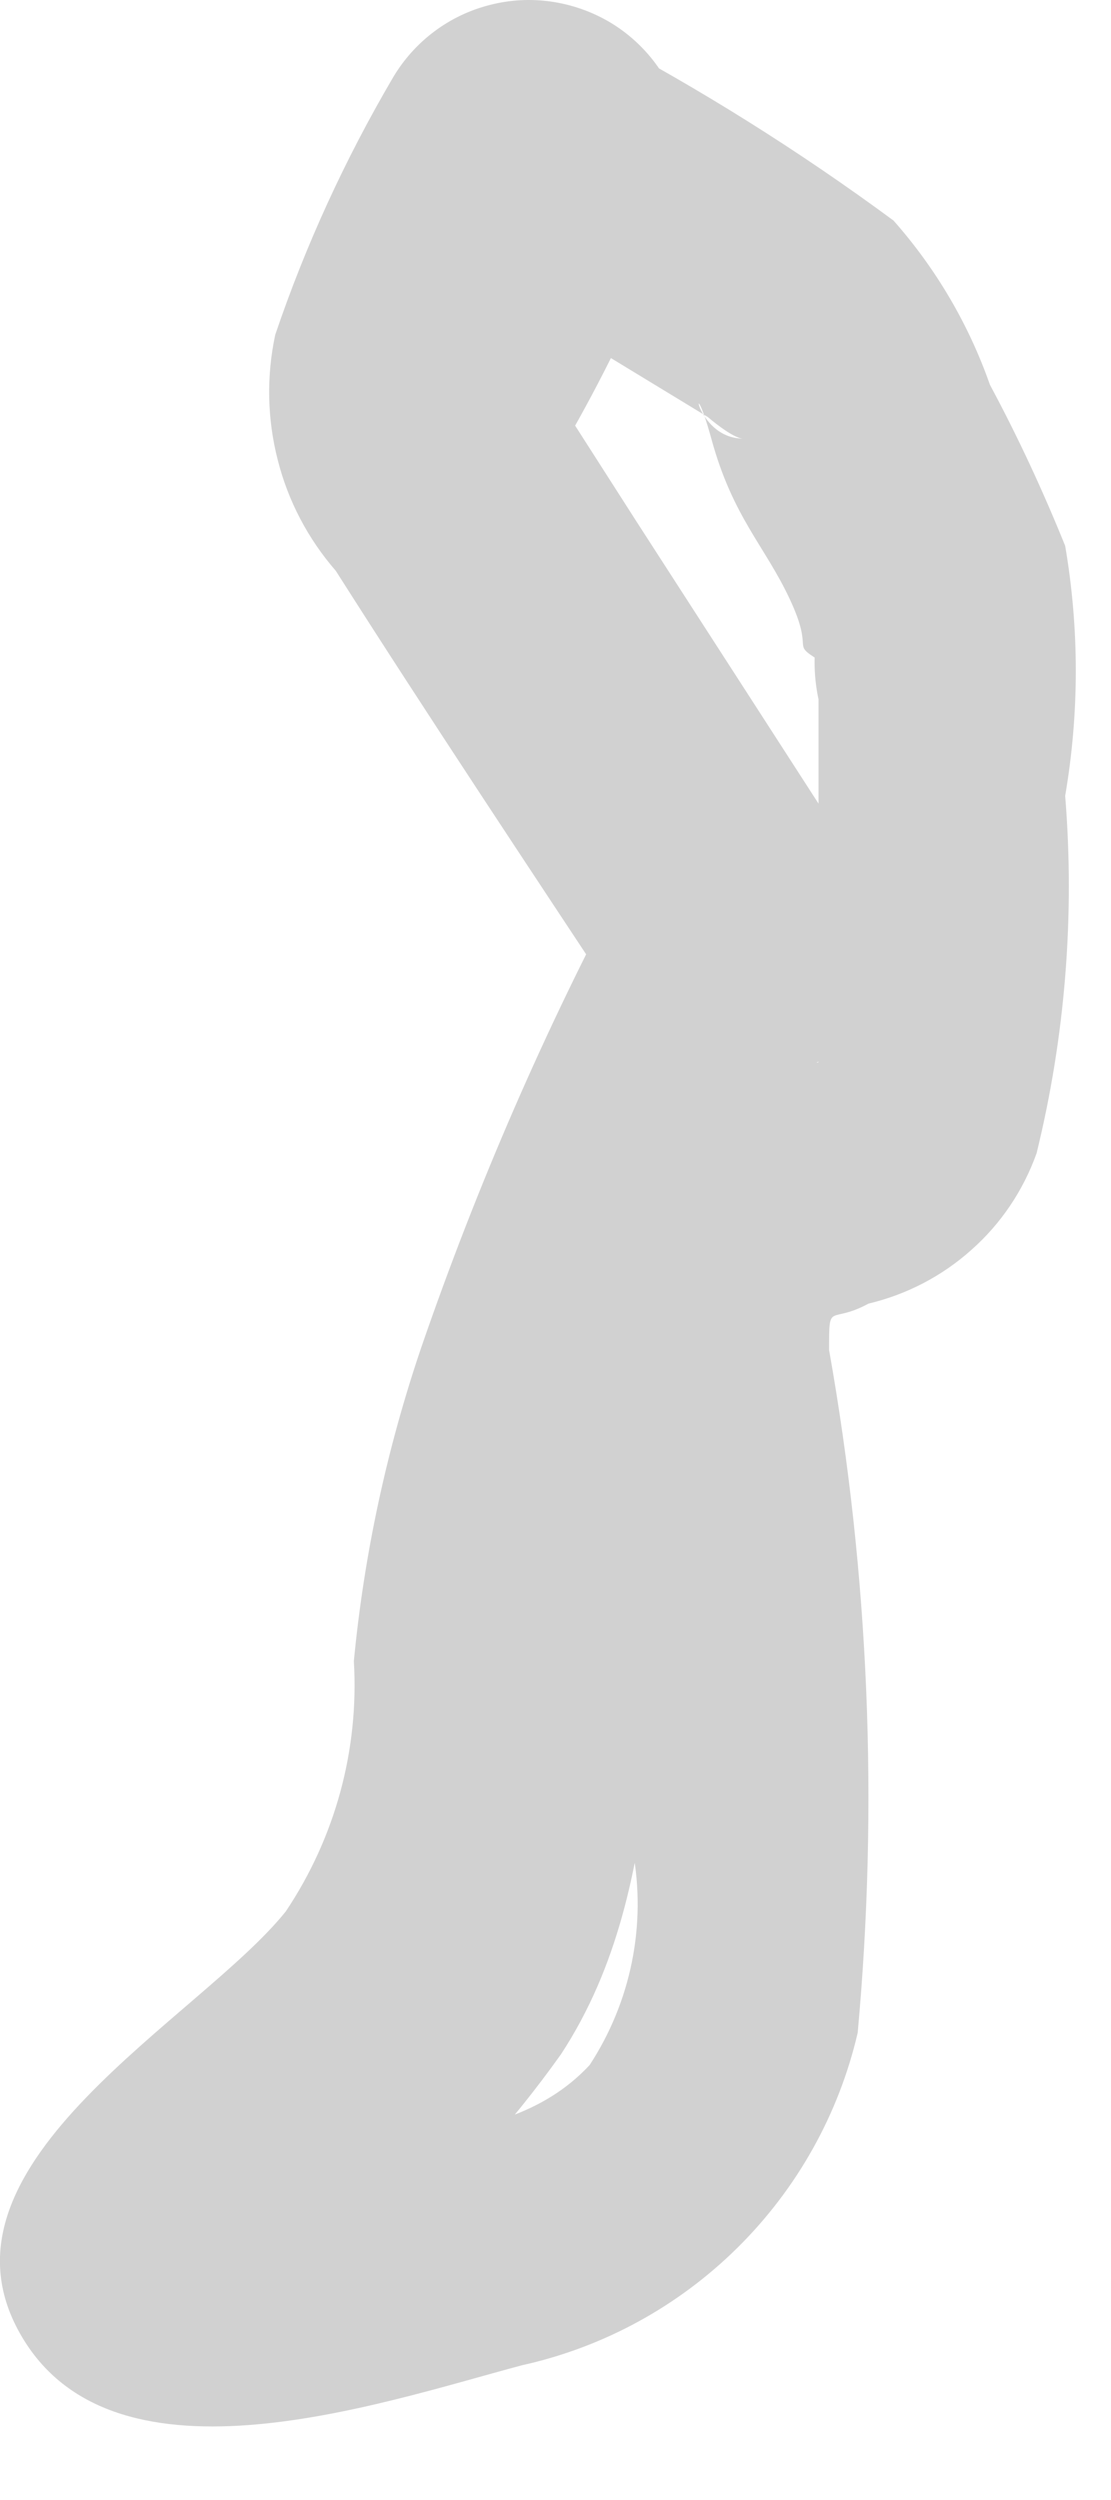 <?xml version="1.0" encoding="utf-8"?>
<svg xmlns="http://www.w3.org/2000/svg" fill="none" height="100%" overflow="visible" preserveAspectRatio="none" style="display: block;" viewBox="0 0 4 9" width="100%">
<path d="M1.415 0.279C1.243 0.572 1.1 0.883 0.991 1.205C0.959 1.354 0.962 1.508 1 1.656C1.037 1.803 1.109 1.94 1.209 2.055C1.544 2.582 1.904 3.123 2.252 3.65V3.161C1.963 3.703 1.718 4.267 1.518 4.847C1.393 5.214 1.311 5.594 1.274 5.98C1.293 6.299 1.207 6.615 1.029 6.881C0.72 7.267 -0.258 7.781 0.064 8.386C0.386 8.991 1.351 8.656 1.879 8.515C2.173 8.45 2.442 8.303 2.656 8.091C2.87 7.879 3.02 7.611 3.088 7.318C3.163 6.498 3.129 5.671 2.985 4.86C2.985 4.68 2.985 4.77 3.127 4.693C3.265 4.66 3.392 4.594 3.498 4.499C3.604 4.405 3.684 4.286 3.732 4.152C3.835 3.732 3.87 3.297 3.835 2.865C3.886 2.567 3.886 2.263 3.835 1.965C3.755 1.767 3.665 1.573 3.564 1.385C3.488 1.168 3.37 0.967 3.217 0.794C2.878 0.544 2.521 0.32 2.149 0.124C1.608 -0.21 1.132 0.626 1.66 0.961L2.548 1.501C2.548 1.501 2.638 1.579 2.676 1.579C2.496 1.579 2.483 1.295 2.561 1.579C2.638 1.862 2.754 1.965 2.844 2.158C2.934 2.351 2.844 2.312 2.947 2.376C3.05 2.441 2.947 2.158 2.947 2.248C2.928 2.337 2.928 2.429 2.947 2.518V3.187C2.927 3.393 2.927 3.599 2.947 3.805C2.947 3.946 2.857 3.805 3.024 3.805C2.79 3.856 2.573 3.967 2.393 4.127C2.02 4.5 2.136 5.079 2.187 5.542C2.243 5.913 2.273 6.287 2.278 6.662C2.328 6.929 2.272 7.206 2.123 7.434C1.789 7.794 1.197 7.64 0.836 7.807H0.759L1.081 8.399C1.19 8.303 1.293 8.199 1.39 8.09C1.626 7.884 1.838 7.651 2.02 7.395C2.432 6.765 2.29 5.993 2.509 5.311C2.692 4.771 2.916 4.246 3.178 3.74C3.223 3.667 3.246 3.582 3.246 3.496C3.246 3.41 3.223 3.325 3.178 3.251L2.29 1.875L2.059 1.514C2.063 1.48 2.063 1.445 2.059 1.411C1.943 1.308 1.994 1.694 2.059 1.553C2.186 1.329 2.297 1.097 2.393 0.858C2.47 0.728 2.492 0.573 2.455 0.427C2.417 0.281 2.324 0.156 2.194 0.079C2.064 0.003 1.909 -0.02 1.763 0.018C1.617 0.055 1.492 0.149 1.415 0.279Z" fill="#D1D1D1" id="Vector"/>
</svg>